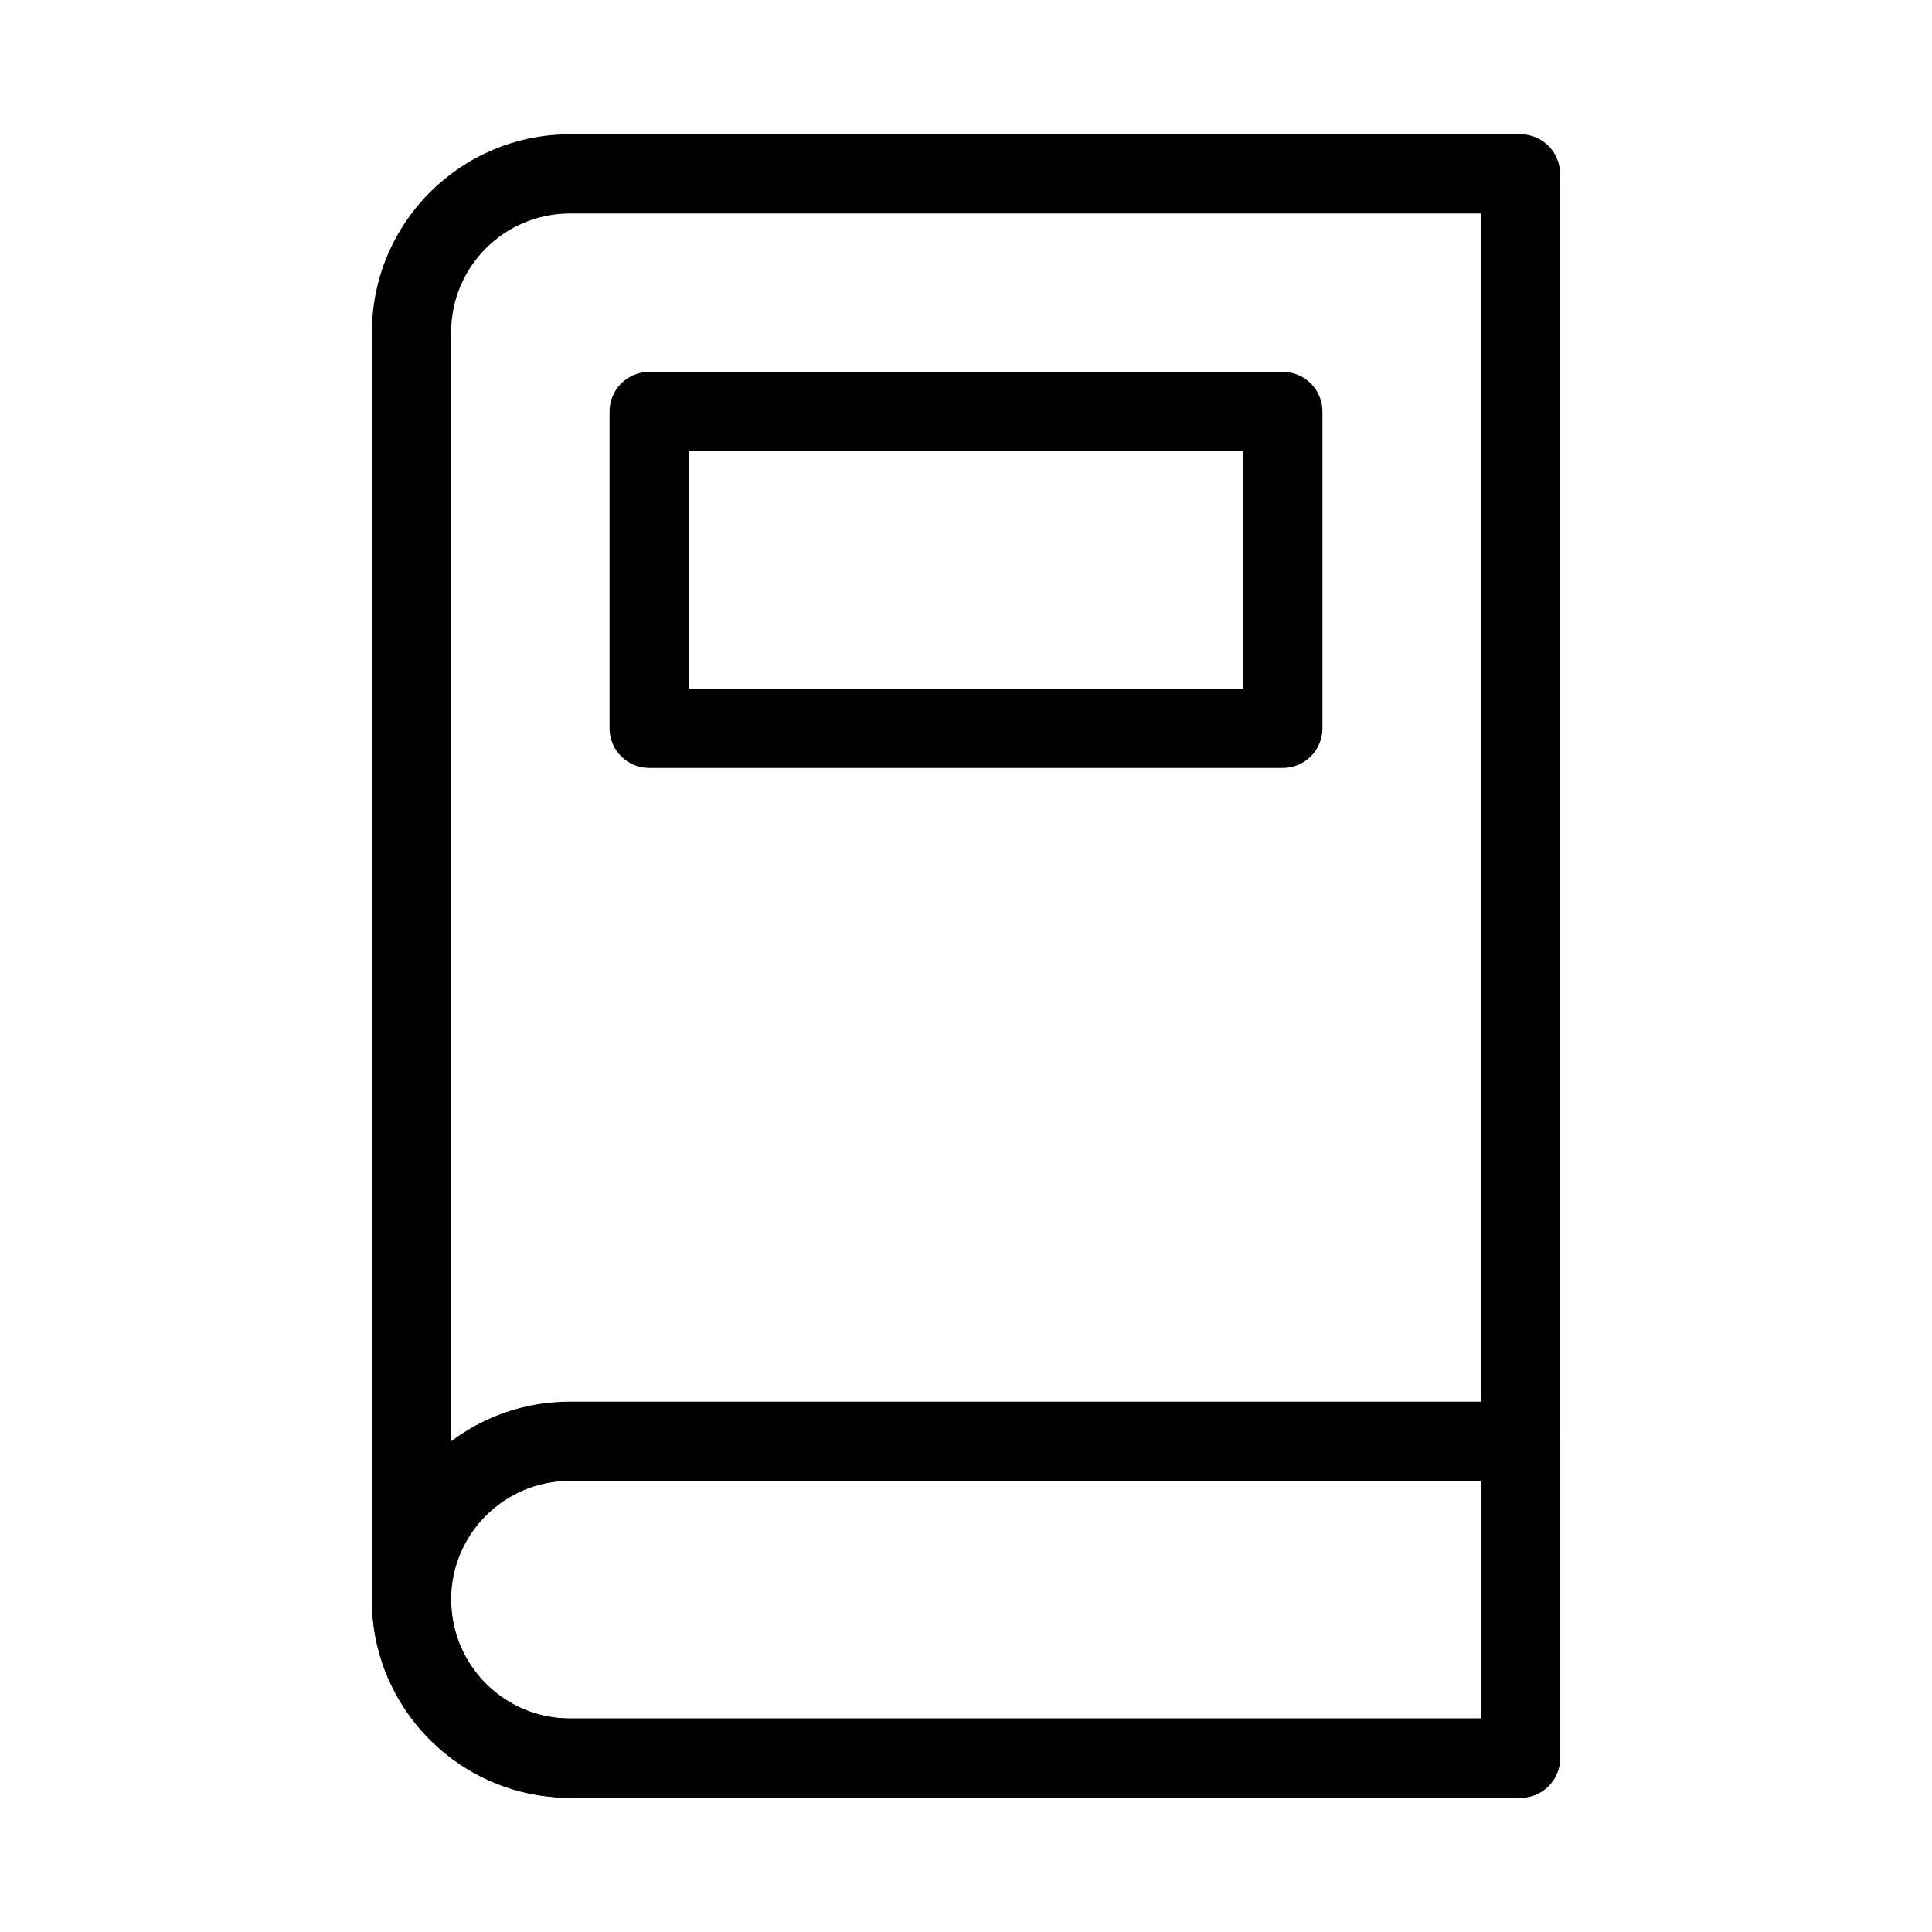 <?xml version="1.0" encoding="UTF-8"?>
<!-- Uploaded to: ICON Repo, www.iconrepo.com, Generator: ICON Repo Mixer Tools -->
<svg fill="#000000" width="800px" height="800px" version="1.1" viewBox="144 144 512 512" xmlns="http://www.w3.org/2000/svg">
 <g fill-rule="evenodd">
  <path d="m557.44 190.08c0-5.797-4.699-10.496-10.496-10.496h-251.9c-28.984 0-52.48 23.496-52.48 52.48v335.87c0 28.984 23.496 52.48 52.48 52.48h251.9c5.797 0 10.496-4.699 10.496-10.496zm-20.992 10.496v398.85h-241.41c-17.391 0-31.488-14.098-31.488-31.488v-335.87c0-17.391 14.098-31.488 31.488-31.488z"/>
  <path d="m557.44 525.95c0-5.793-4.699-10.496-10.496-10.496h-251.9c-28.984 0-52.48 23.5-52.48 52.48 0 28.984 23.496 52.48 52.48 52.48h251.9c5.797 0 10.496-4.699 10.496-10.496zm-20.992 10.496v62.977h-241.41c-17.391 0-31.488-14.098-31.488-31.488 0-17.387 14.098-31.488 31.488-31.488z"/>
  <path d="m494.46 253.05c0-5.797-4.699-10.496-10.496-10.496h-167.93c-5.797 0-10.496 4.699-10.496 10.496v83.969c0 5.797 4.699 10.496 10.496 10.496h167.93c5.797 0 10.496-4.699 10.496-10.496zm-20.988 10.496v62.977h-146.95v-62.977z"/>
 </g>
</svg>
